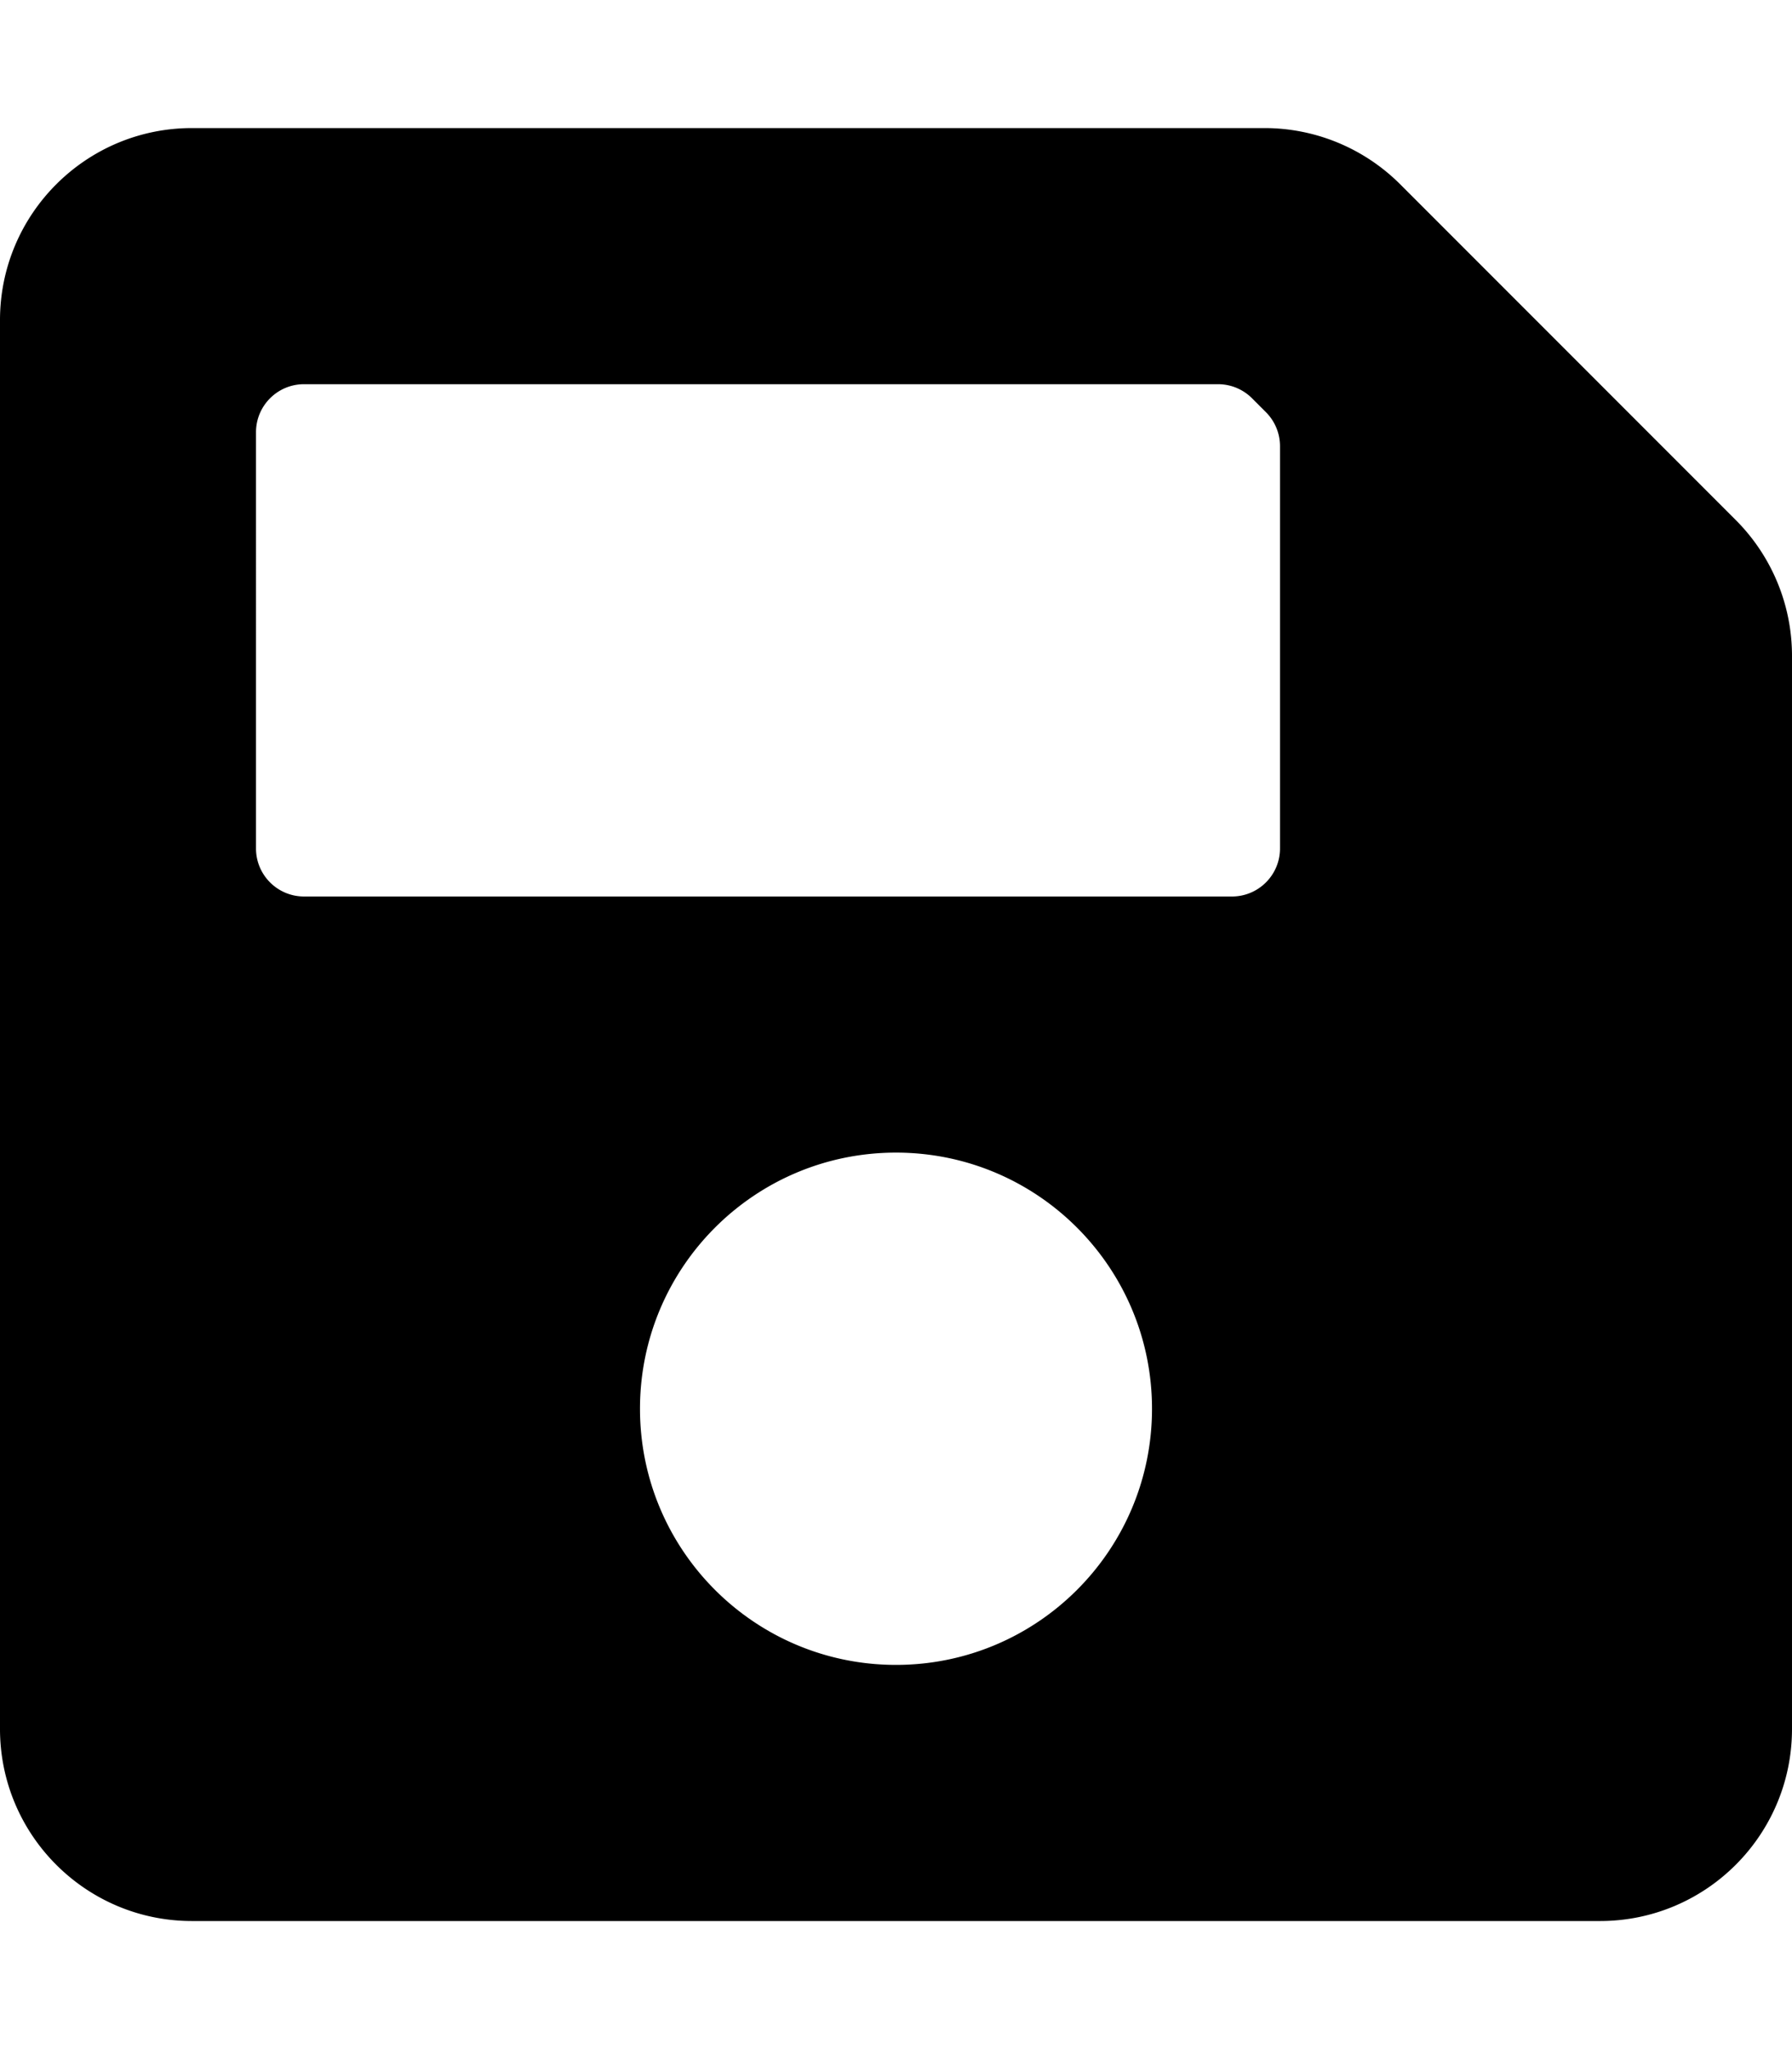<svg xmlns="http://www.w3.org/2000/svg" viewBox="0 0 448 512"><path d="M433.941 129.941l-83.882-83.882A48 48 0 0 0 316.118 32H48C21.49 32 0 53.49 0 80v352c0 26.51 21.49 48 48 48h352c26.51 0 48-21.49 48-48V163.882a48 48 0 0 0-14.059-33.941zM224 416c-35.346 0-64-28.654-64-64 0-35.346 28.654-64 64-64s64 28.654 64 64c0 35.346-28.654 64-64 64zm96-304.52V212c0 6.627-5.373 12-12 12H76c-6.627 0-12-5.373-12-12V108c0-6.627 5.373-12 12-12h228.52c3.183 0 6.235 1.264 8.485 3.515l3.48 3.48A11.996 11.996 0 0 1 320 111.48z"/></svg>
<!--
Font Awesome Pro 5.1.0 by @fontawesome - https://fontawesome.com
License - https://fontawesome.com/license (Commercial License)
-->
